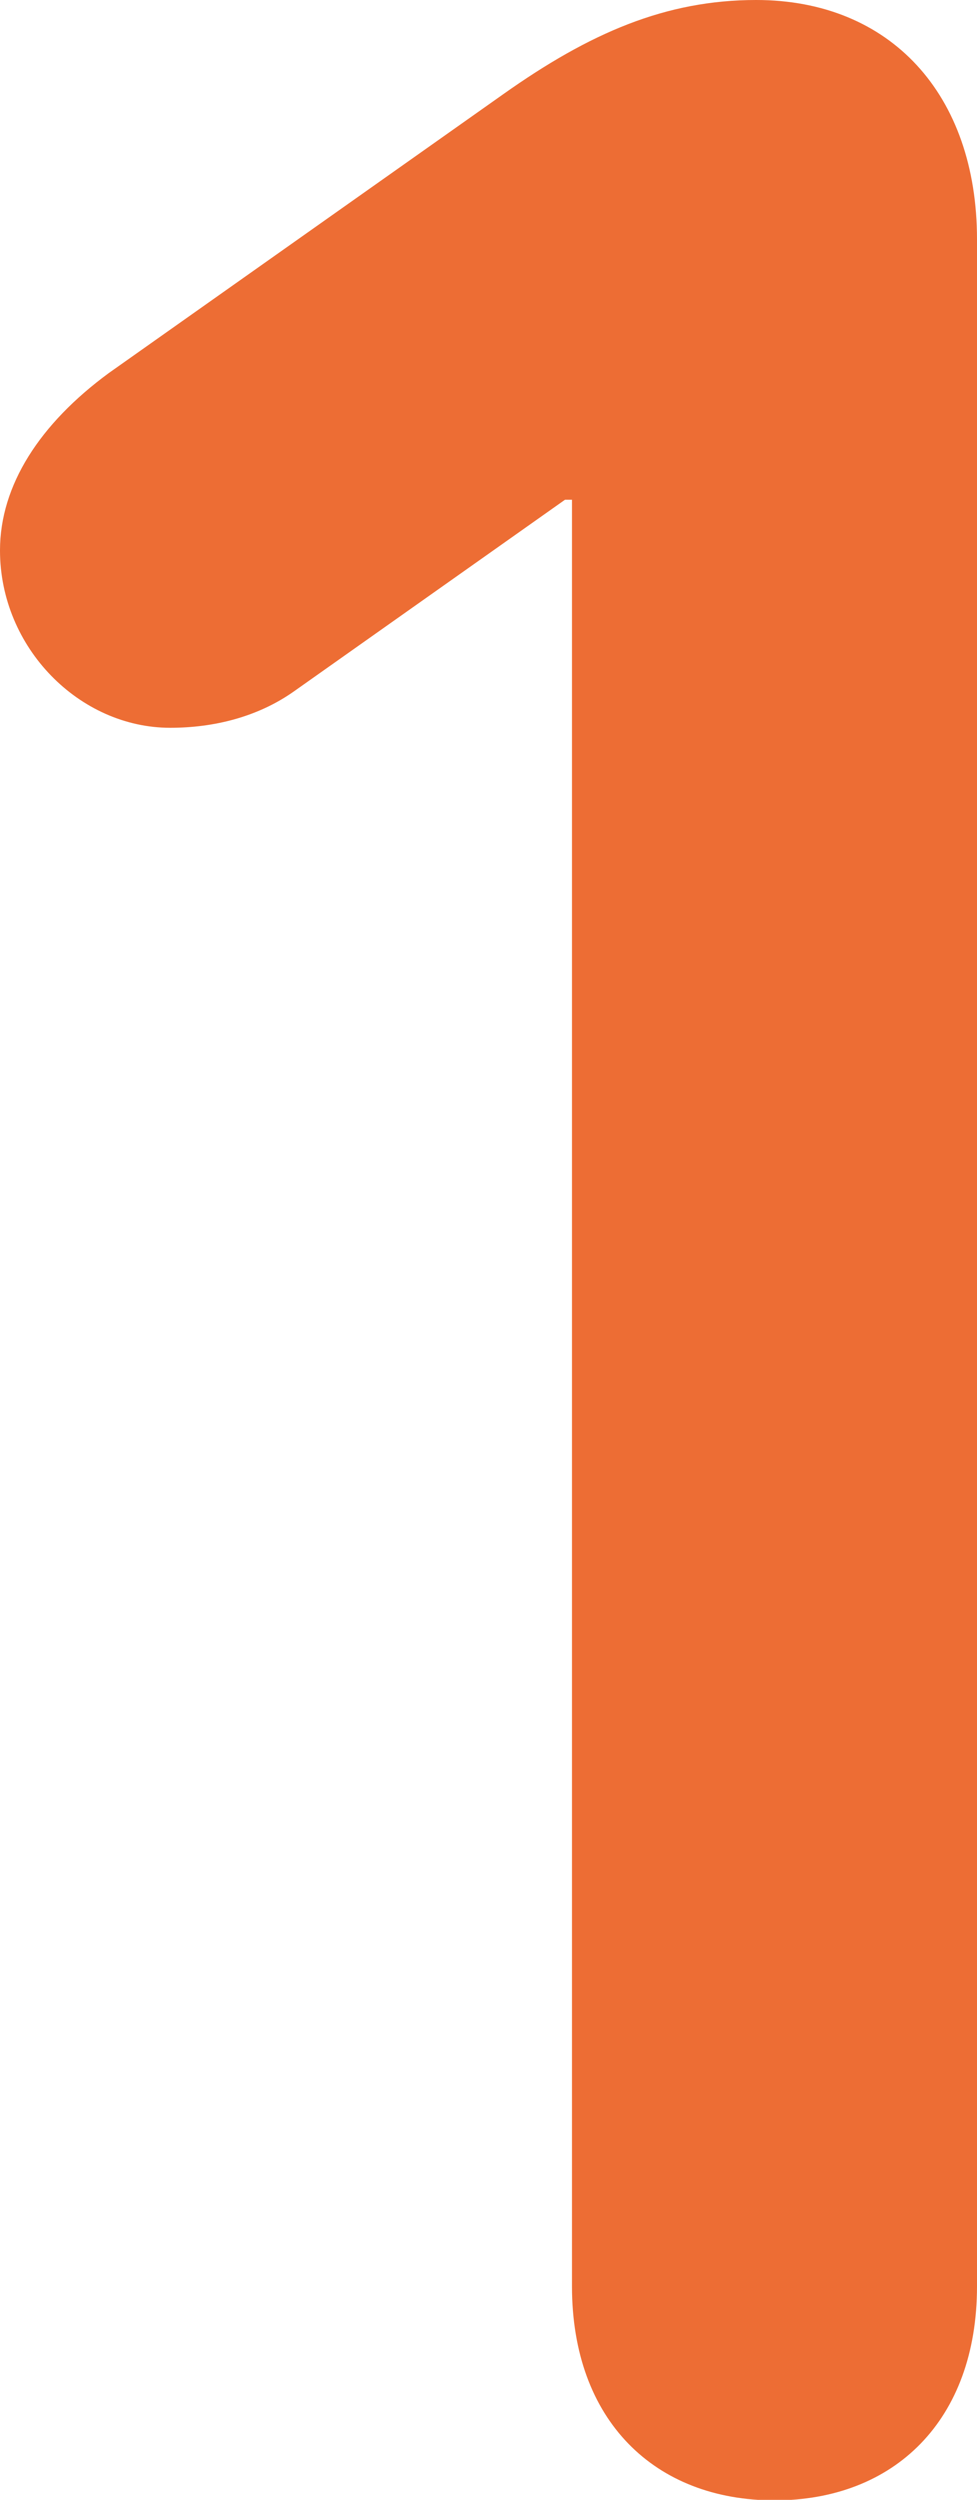<?xml version="1.0" encoding="UTF-8"?><svg id="_レイヤー_2" xmlns="http://www.w3.org/2000/svg" viewBox="0 0 18.14 46.37"><defs><style>.cls-1{fill:#ed6d34;stroke-width:0px;}</style></defs><g id="_レイアウト_アウトライン"><path class="cls-1" d="m10.62,9.27h-.13l-5.04,3.56c-.67.47-1.48.67-2.29.67-1.68,0-3.16-1.48-3.16-3.29,0-1.21.74-2.35,2.02-3.29L9.34,1.75c1.61-1.14,3.02-1.75,4.7-1.75,2.49,0,4.1,1.75,4.1,4.44v37.97c0,2.49-1.54,3.97-3.76,3.97s-3.76-1.48-3.76-3.97V9.27Z"/></g></svg>